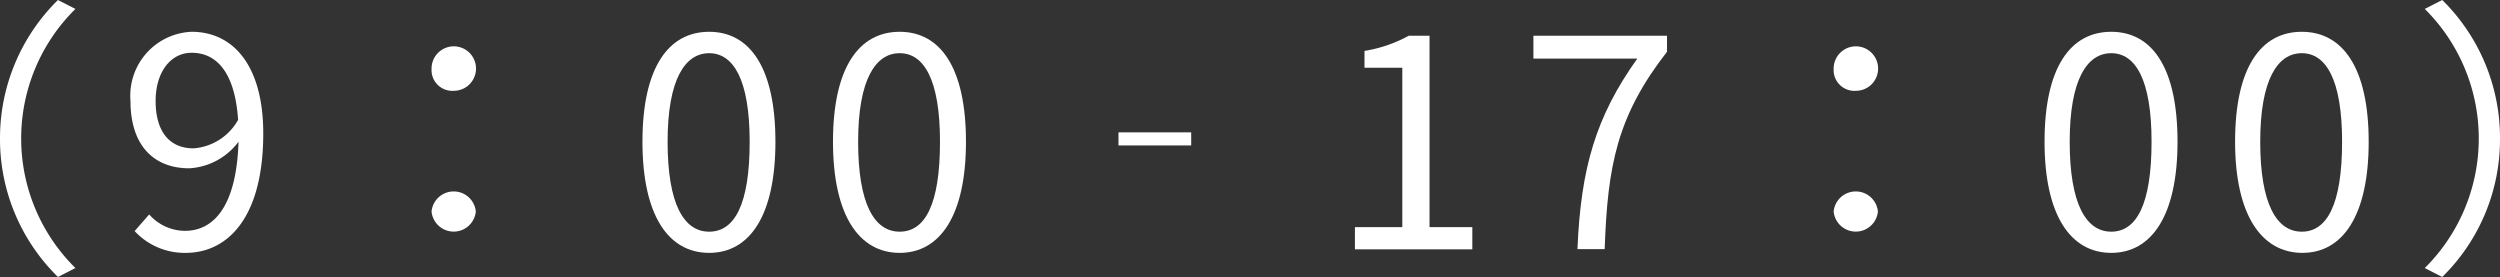 <svg xmlns="http://www.w3.org/2000/svg" viewBox="0 0 120.32 13.33"><rect x="0" y="0" width="120.32" height="13.33" fill="#333333" stroke="none"/><defs><style>.cls-1{fill:#fff;}</style></defs><title>ft7</title><g id="Layer_2" data-name="Layer 2"><g id="ol"><path class="cls-1" d="M0,6.67A9.32,9.32,0,0,1,2.79,0l.84.43a8.75,8.75,0,0,0,0,12.47l-.84.43A9.28,9.28,0,0,1,0,6.67Z"/><path class="cls-1" d="M7.18,10.32a2.31,2.31,0,0,0,1.72.79c1.33,0,2.48-1.09,2.58-4.29A3.18,3.18,0,0,1,9.11,8.1C7.4,8.1,6.28,7,6.28,4.86A3.08,3.08,0,0,1,9.22,1.53c2,0,3.45,1.62,3.45,4.89,0,4.16-1.79,5.75-3.73,5.75a3.27,3.27,0,0,1-2.46-1.05Zm4.28-4.55c-.14-2.11-.92-3.23-2.24-3.23-1,0-1.73.92-1.73,2.32S8.1,7.14,9.32,7.14A2.69,2.69,0,0,0,11.46,5.77Z"/><path class="cls-1" d="M20.77,3.32a1.07,1.07,0,1,1,1.07,1.05A1,1,0,0,1,20.77,3.32Zm0,6.86a1.07,1.07,0,0,1,2.13,0,1.07,1.07,0,0,1-2.13,0Z"/><path class="cls-1" d="M30.92,6.82c0-3.57,1.25-5.29,3.21-5.29s3.19,1.73,3.19,5.29-1.24,5.35-3.19,5.35S30.92,10.39,30.92,6.82Zm5.16,0c0-3-.79-4.26-1.95-4.26s-2,1.26-2,4.26.78,4.33,2,4.33S36.08,9.85,36.08,6.82Z"/><path class="cls-1" d="M40.09,6.82c0-3.57,1.25-5.29,3.21-5.29s3.19,1.73,3.19,5.29-1.25,5.35-3.19,5.35S40.09,10.39,40.09,6.82Zm5.15,0c0-3-.78-4.26-1.94-4.26s-2,1.26-2,4.26.78,4.33,2,4.33S45.24,9.85,45.24,6.82Z"/><path class="cls-1" d="M57.33,6.37V7h-3.5V6.37Z"/><path class="cls-1" d="M65.21,10.93h2.28V3.26H65.67V2.45a6.61,6.61,0,0,0,2.13-.73h1v9.21h2.06V12H65.21Z"/><path class="cls-1" d="M78.8,2.82h-5V1.72h6.43v.77c-2.41,3.1-2.86,5.48-3,9.5H75.92C76.08,8.1,76.8,5.62,78.8,2.82Z"/><path class="cls-1" d="M88.25,3.32a1.07,1.07,0,1,1,1.07,1.05A1,1,0,0,1,88.25,3.32Zm0,6.86a1.07,1.07,0,0,1,2.13,0,1.07,1.07,0,0,1-2.13,0Z"/><path class="cls-1" d="M98.4,6.82c0-3.57,1.24-5.29,3.21-5.29s3.19,1.73,3.19,5.29-1.25,5.35-3.19,5.35S98.4,10.39,98.4,6.82Zm5.15,0c0-3-.78-4.26-1.94-4.26s-2,1.26-2,4.26.79,4.33,2,4.33S103.55,9.85,103.55,6.82Z"/><path class="cls-1" d="M107.57,6.82c0-3.57,1.24-5.29,3.21-5.29S114,3.26,114,6.82s-1.25,5.35-3.19,5.35S107.57,10.39,107.57,6.82Zm5.15,0c0-3-.78-4.26-1.94-4.26s-2,1.26-2,4.26.79,4.33,2,4.33S112.72,9.85,112.72,6.82Z"/><path class="cls-1" d="M120.32,6.67a9.27,9.27,0,0,1-2.78,6.66l-.84-.43a8.78,8.78,0,0,0,0-12.47l.84-.43A9.31,9.31,0,0,1,120.32,6.67Z"/></g></g></svg>